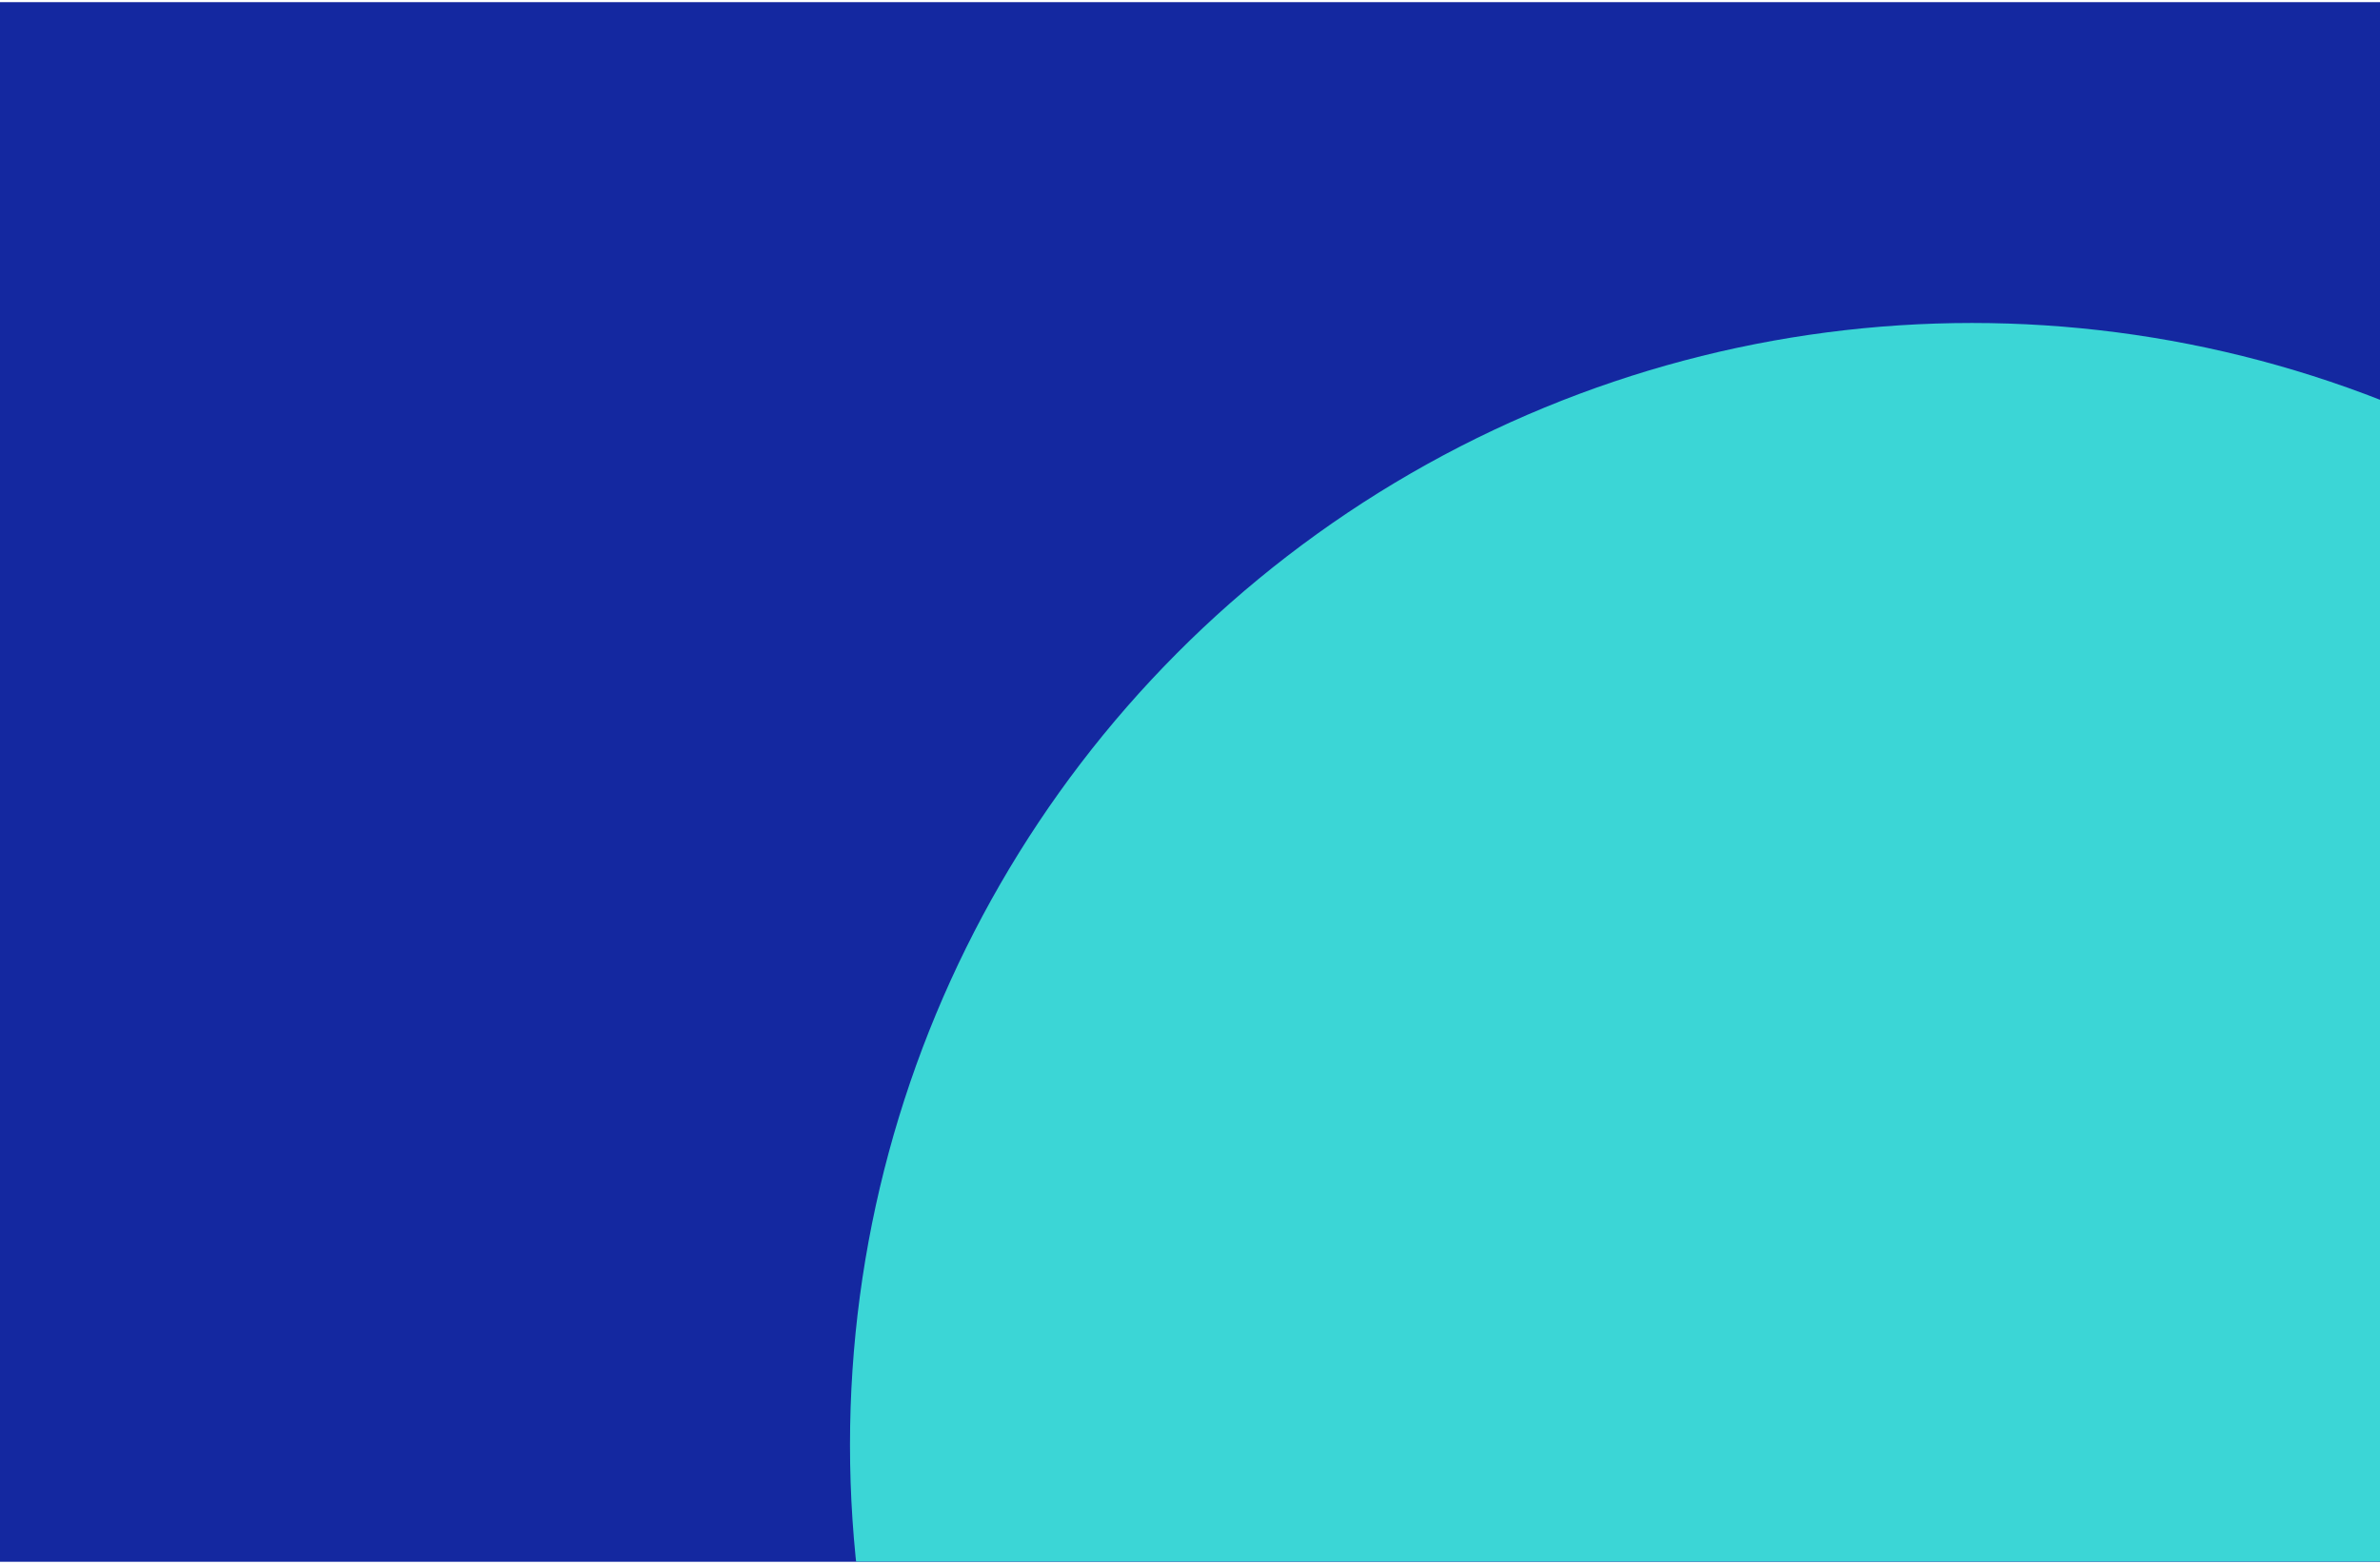 <svg width="560" height="368" viewBox="0 0 560 368" fill="none" xmlns="http://www.w3.org/2000/svg">
<g clip-path="url(#clip0_8078_574)">
<rect y="0.502" width="560" height="367" fill="#1428A0"/>
<g filter="url(#filter0_f_8078_574)">
<circle cx="464" cy="340" r="264" fill="#3BD6D6"/>
</g>
</g>
<defs>
<filter id="filter0_f_8078_574" x="-200" y="-324" width="1328" height="1328" filterUnits="userSpaceOnUse" color-interpolation-filters="sRGB">
<feFlood flood-opacity="0" result="BackgroundImageFix"/>
<feBlend mode="normal" in="SourceGraphic" in2="BackgroundImageFix" result="shape"/>
<feGaussianBlur stdDeviation="200" result="effect1_foregroundBlur_8078_574"/>
</filter>
<clipPath id="clip0_8078_574">
<rect width="560" height="367" fill="white" transform="translate(0 0.502)"/>
</clipPath>
</defs>
</svg>
